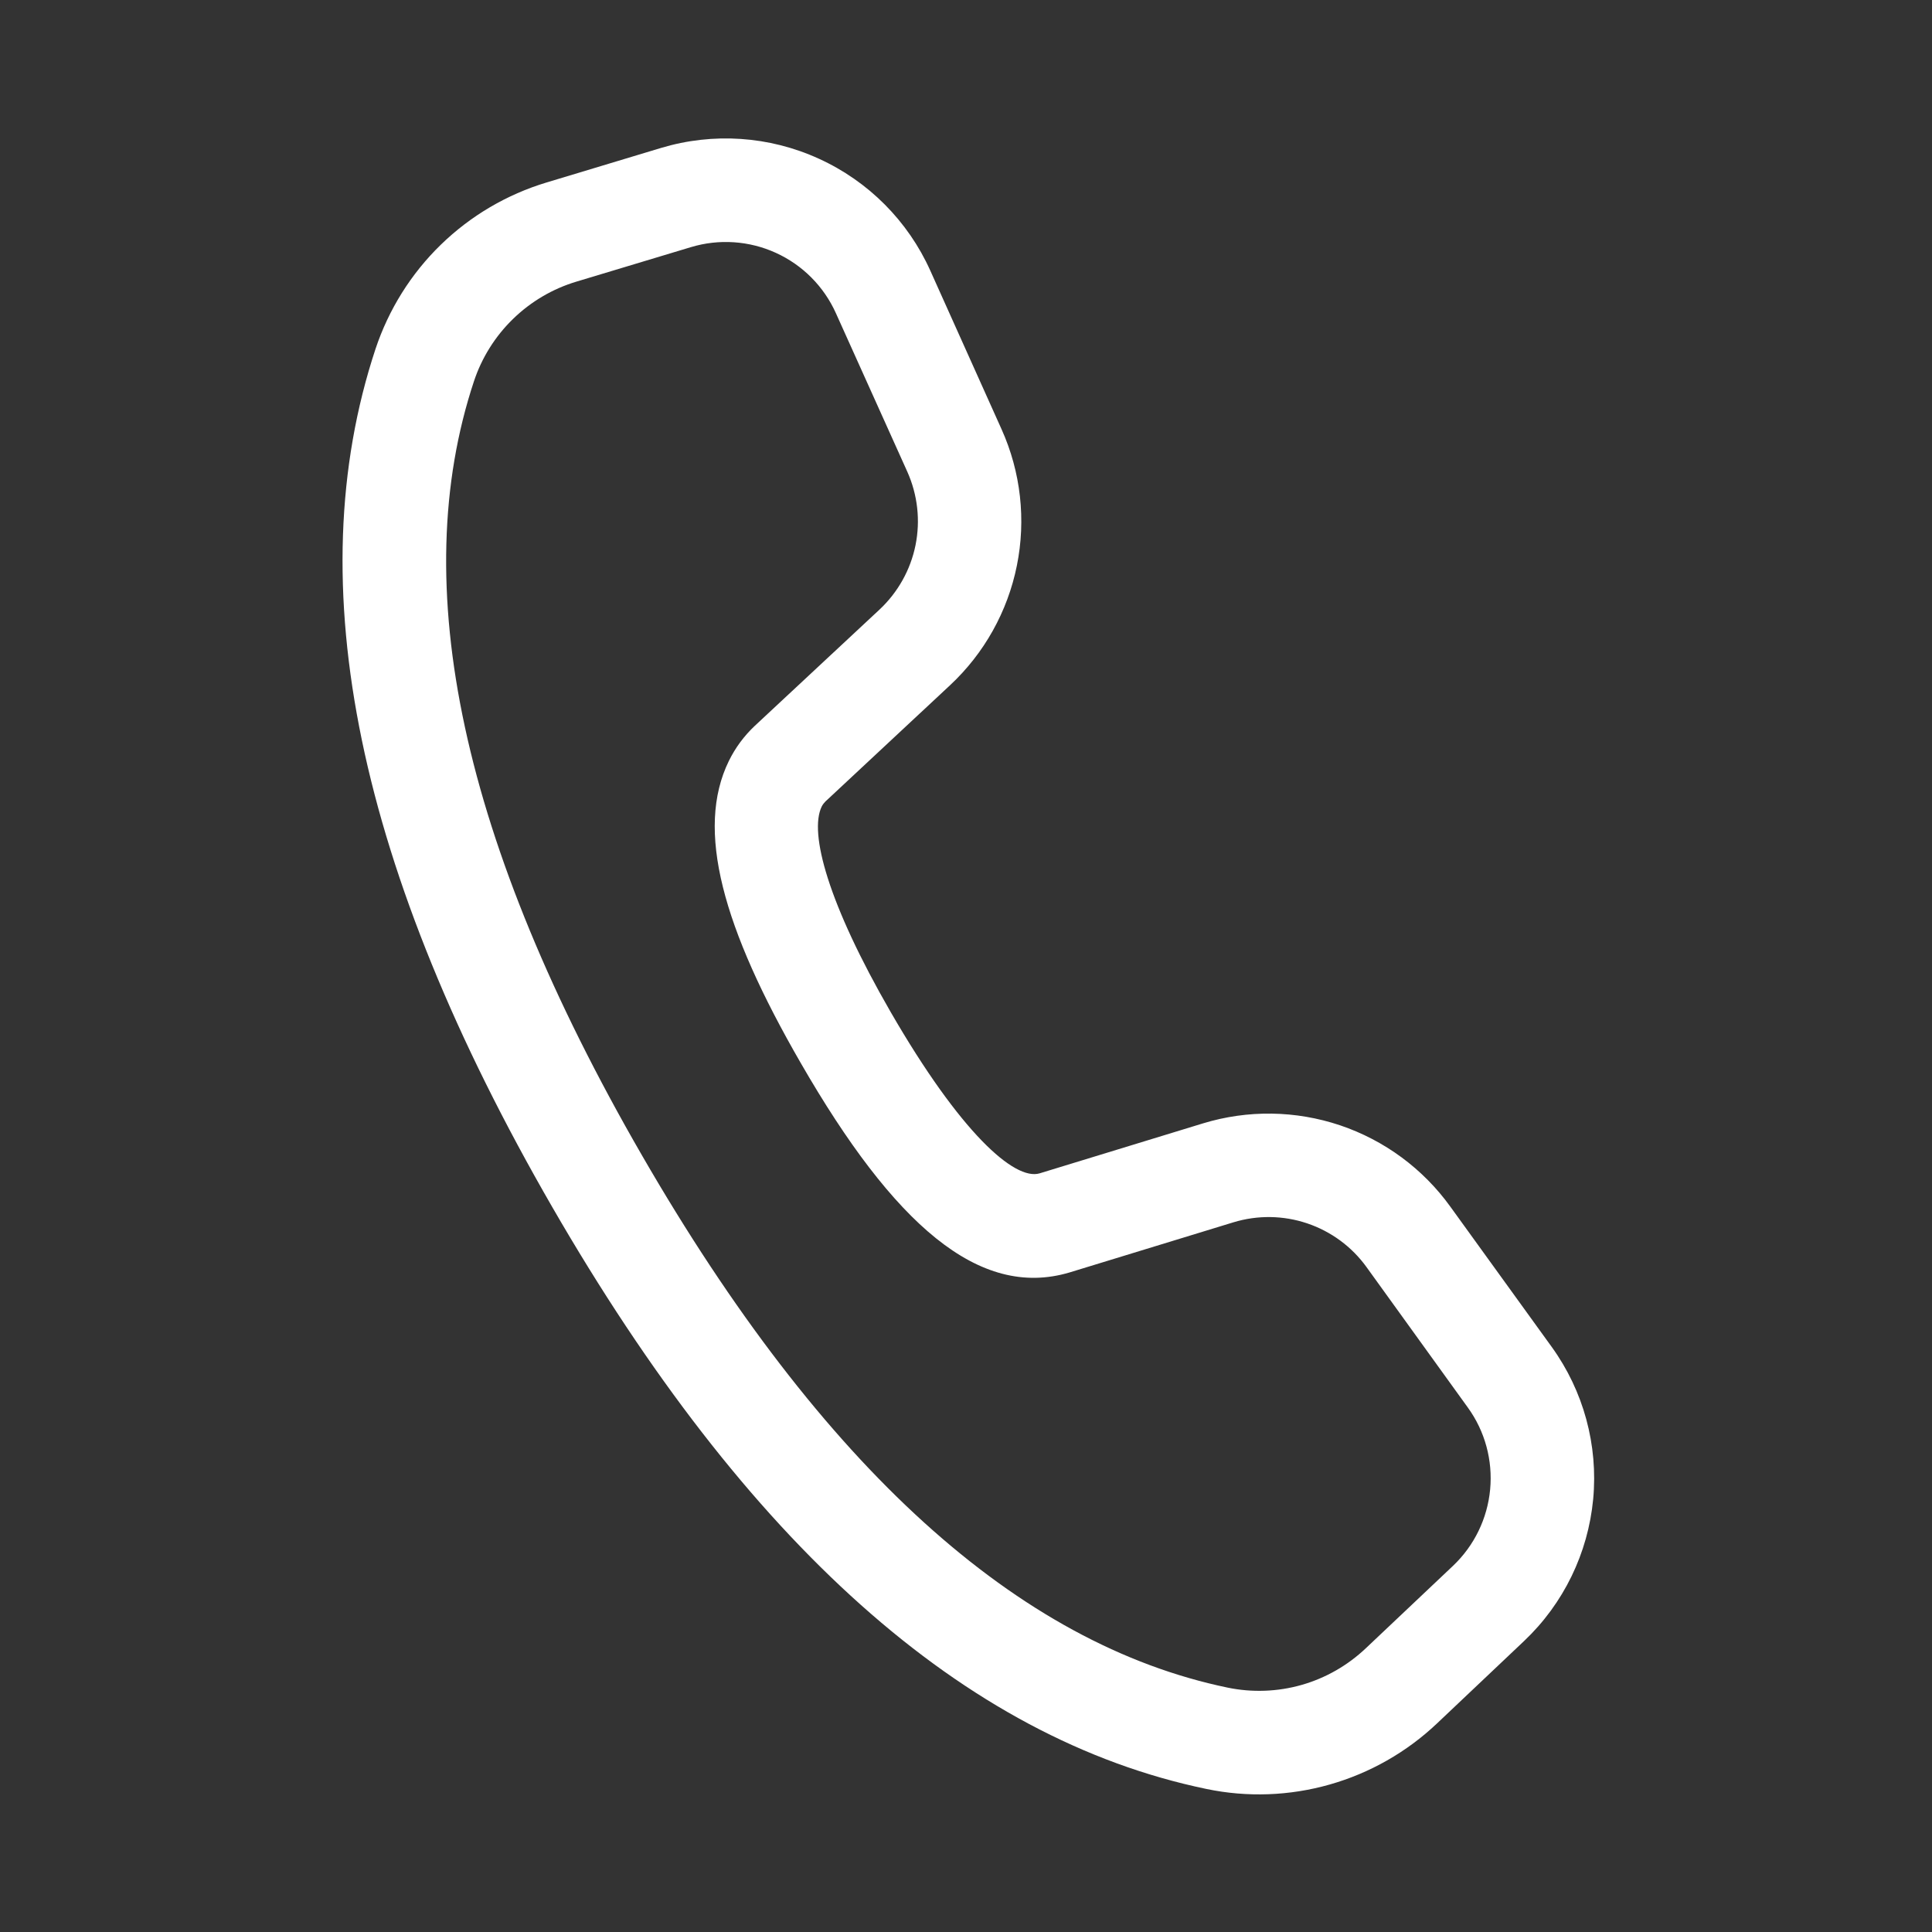 <svg width="24" height="24" viewBox="0 0 24 24" fill="none" xmlns="http://www.w3.org/2000/svg">
<rect x="0" y="0" width="24" height="24" fill="#333333" stroke="none"/>
<path d="M6.789 2.267L8.211 1.838C8.859 1.643 9.556 1.69 10.171 1.971C10.787 2.251 11.28 2.746 11.557 3.363L12.442 5.333C12.681 5.864 12.747 6.456 12.632 7.026C12.517 7.596 12.227 8.116 11.801 8.513L10.254 9.956C10.236 9.974 10.22 9.995 10.208 10.018C10.046 10.349 10.292 11.233 11.062 12.568C11.931 14.073 12.603 14.668 12.914 14.576L14.944 13.955C15.501 13.785 16.096 13.794 16.647 13.979C17.198 14.165 17.677 14.518 18.017 14.99L19.276 16.732C19.671 17.279 19.854 17.951 19.791 18.623C19.727 19.295 19.423 19.921 18.933 20.385L17.85 21.41C17.474 21.766 17.017 22.026 16.518 22.168C16.019 22.31 15.493 22.329 14.986 22.223C11.971 21.596 9.27 19.168 6.86 14.994C4.449 10.817 3.697 7.26 4.665 4.334C4.828 3.845 5.105 3.401 5.475 3.041C5.845 2.681 6.295 2.416 6.789 2.267ZM7.162 3.498C6.865 3.587 6.595 3.746 6.373 3.962C6.151 4.178 5.984 4.444 5.887 4.738C5.052 7.259 5.728 10.461 7.974 14.351C10.218 18.238 12.651 20.424 15.249 20.964C15.553 21.027 15.869 21.016 16.168 20.931C16.467 20.846 16.741 20.689 16.967 20.475L18.049 19.452C18.313 19.202 18.477 18.865 18.511 18.503C18.545 18.141 18.447 17.779 18.234 17.485L16.976 15.741C16.793 15.487 16.535 15.297 16.238 15.197C15.941 15.097 15.621 15.093 15.322 15.184L13.286 15.807C12.159 16.142 11.1 15.204 9.95 13.21C8.975 11.523 8.637 10.305 9.054 9.453C9.135 9.288 9.243 9.142 9.378 9.015L10.925 7.573C11.154 7.359 11.311 7.079 11.373 6.772C11.435 6.465 11.399 6.146 11.271 5.86L10.384 3.891C10.235 3.559 9.97 3.292 9.638 3.141C9.307 2.99 8.931 2.965 8.583 3.07L7.162 3.498Z" fill="white"/>
</svg>
